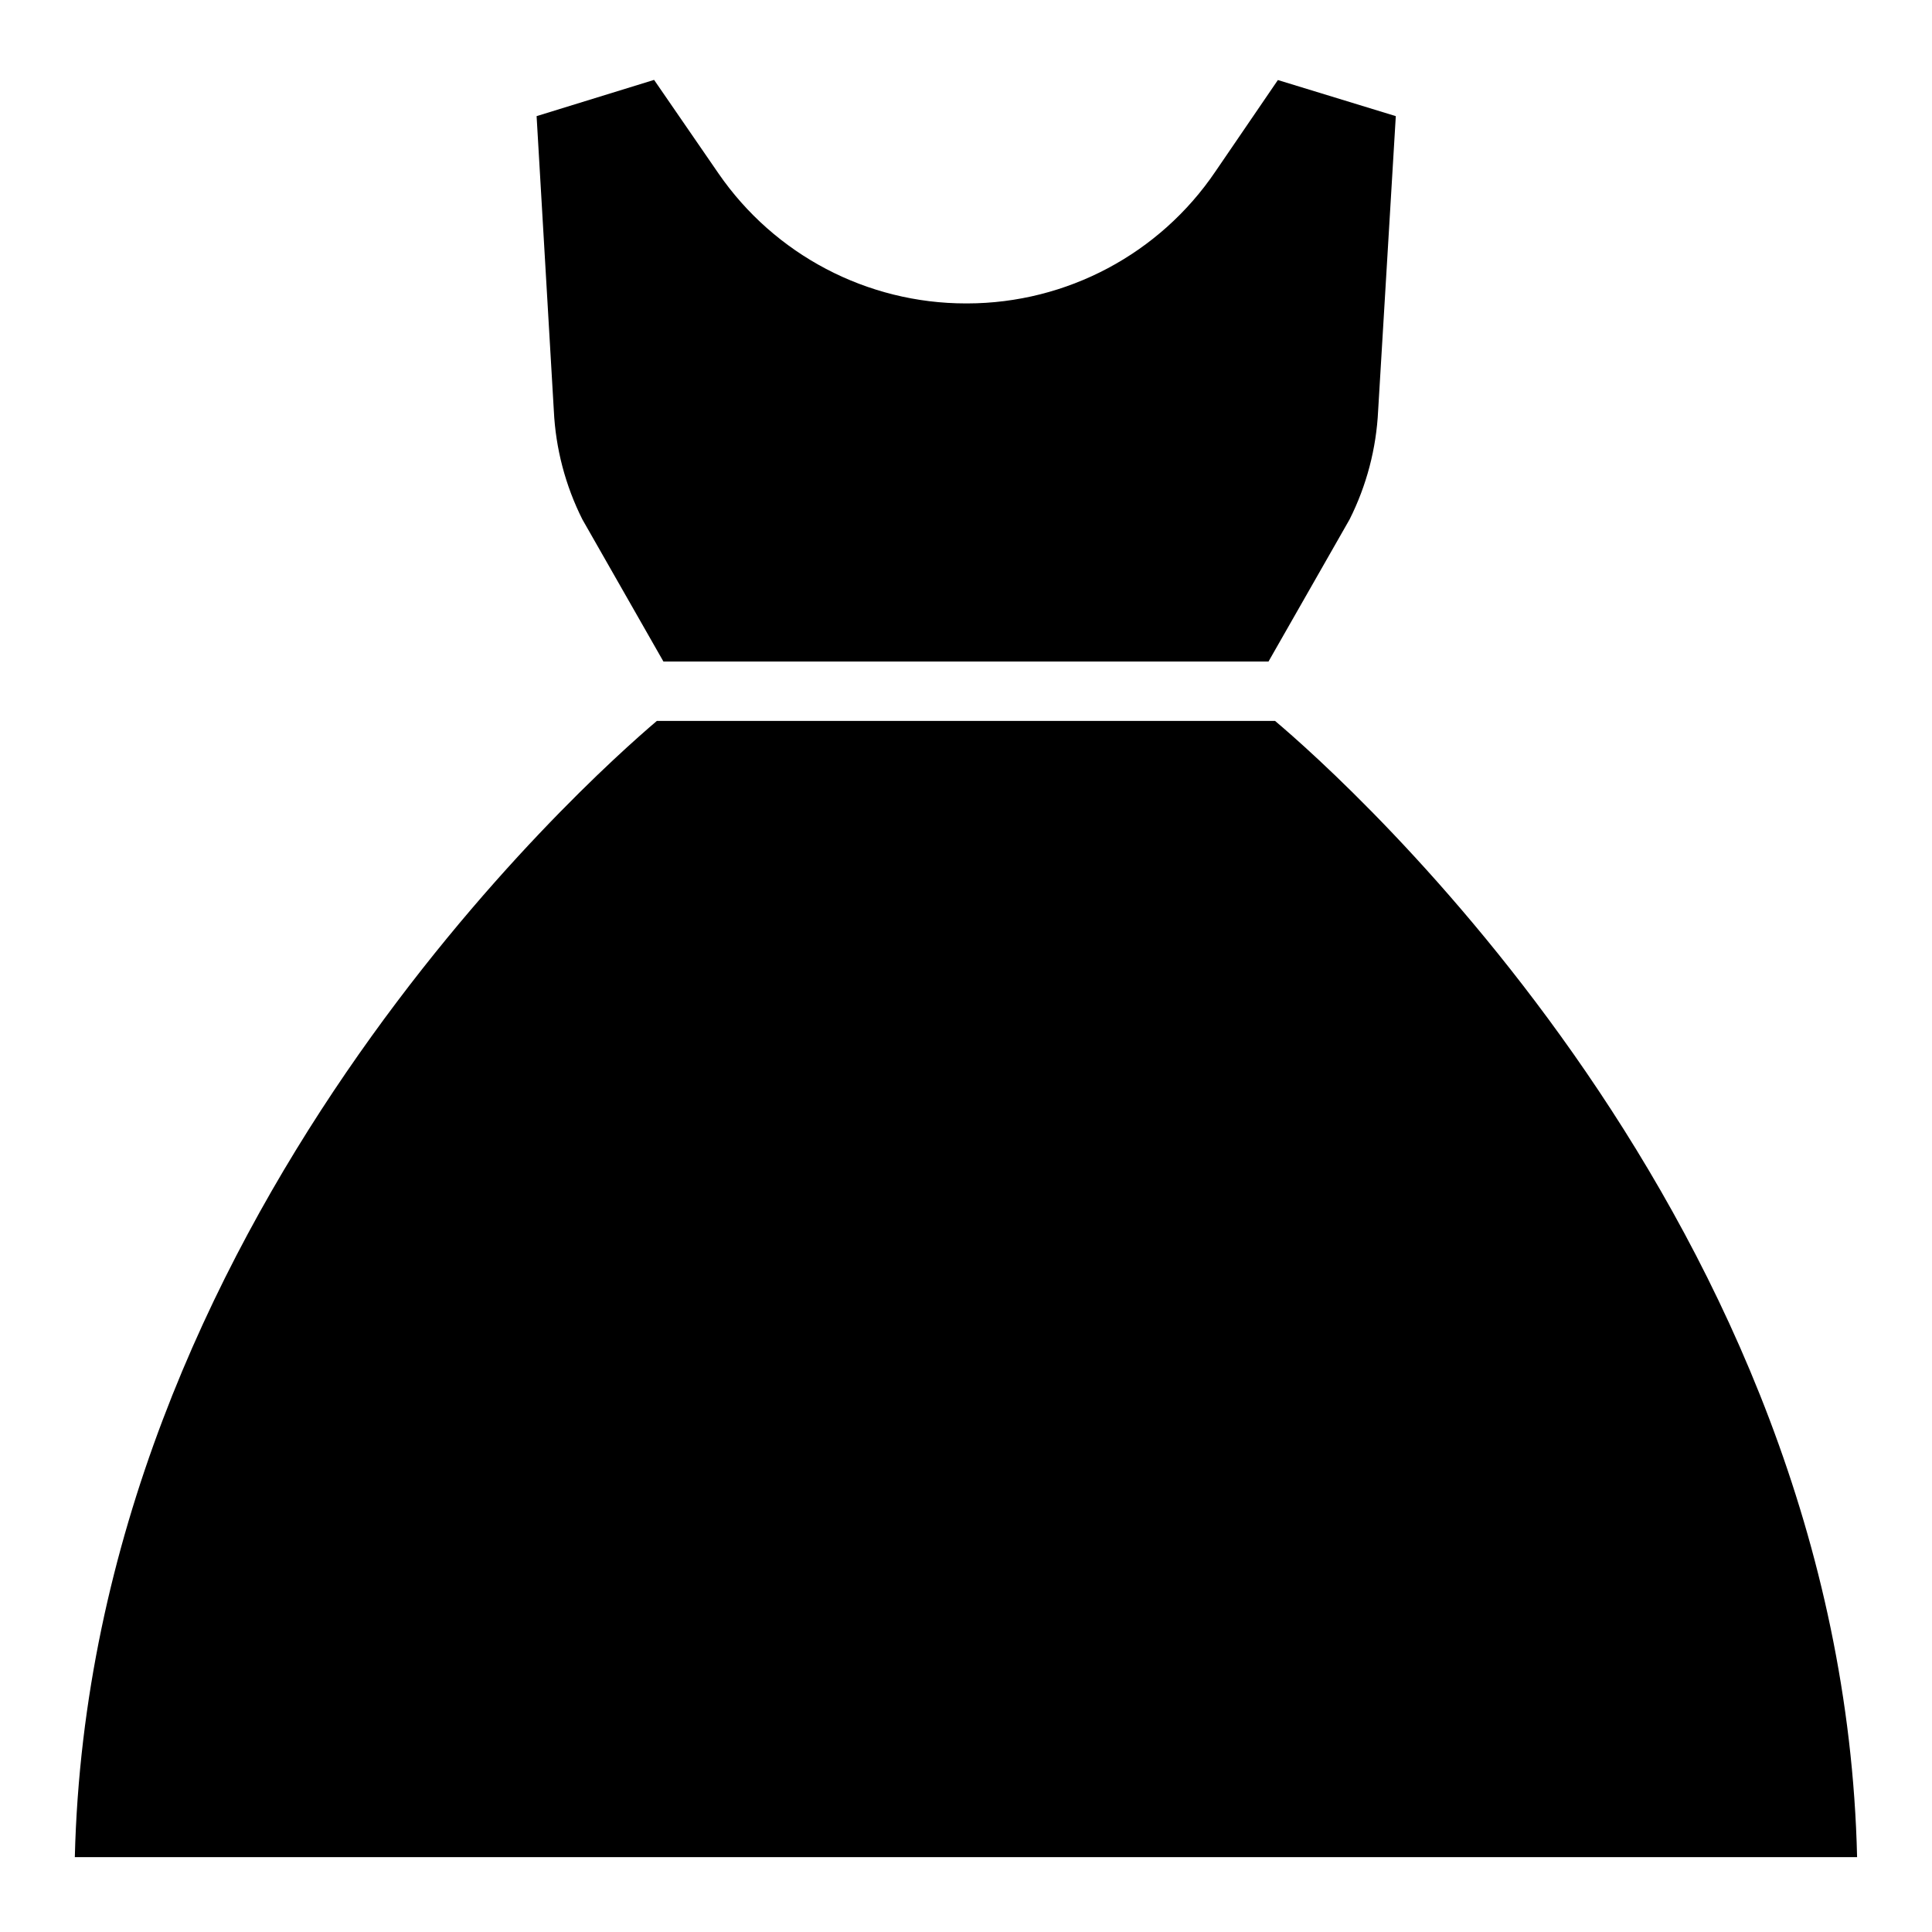 <?xml version="1.0" encoding="UTF-8"?>
<!-- Uploaded to: ICON Repo, www.iconrepo.com, Generator: ICON Repo Mixer Tools -->
<svg fill="#000000" width="800px" height="800px" version="1.1" viewBox="144 144 512 512" xmlns="http://www.w3.org/2000/svg">
 <path d="m298.33 281.64c-4.504-8.973-7.078-18.785-7.559-28.812l-4.566-78.051 31.137-9.605 17.043 24.758c14.859 21.594 39.398 34.488 65.613 34.48h0.316-0.004c26.383-0.031 51.035-13.137 65.812-34.992l16.531-24.207 31.25 9.566-4.684 78.09c-0.484 10.012-3.059 19.812-7.559 28.773l-21.488 37.664h-160.36zm19.68 53.41h163.89c18.145 15.312 150.32 132.61 154.25 301.11h-472.32c4.133-168.3 136.15-285.75 154.25-301.11z"/>
</svg>